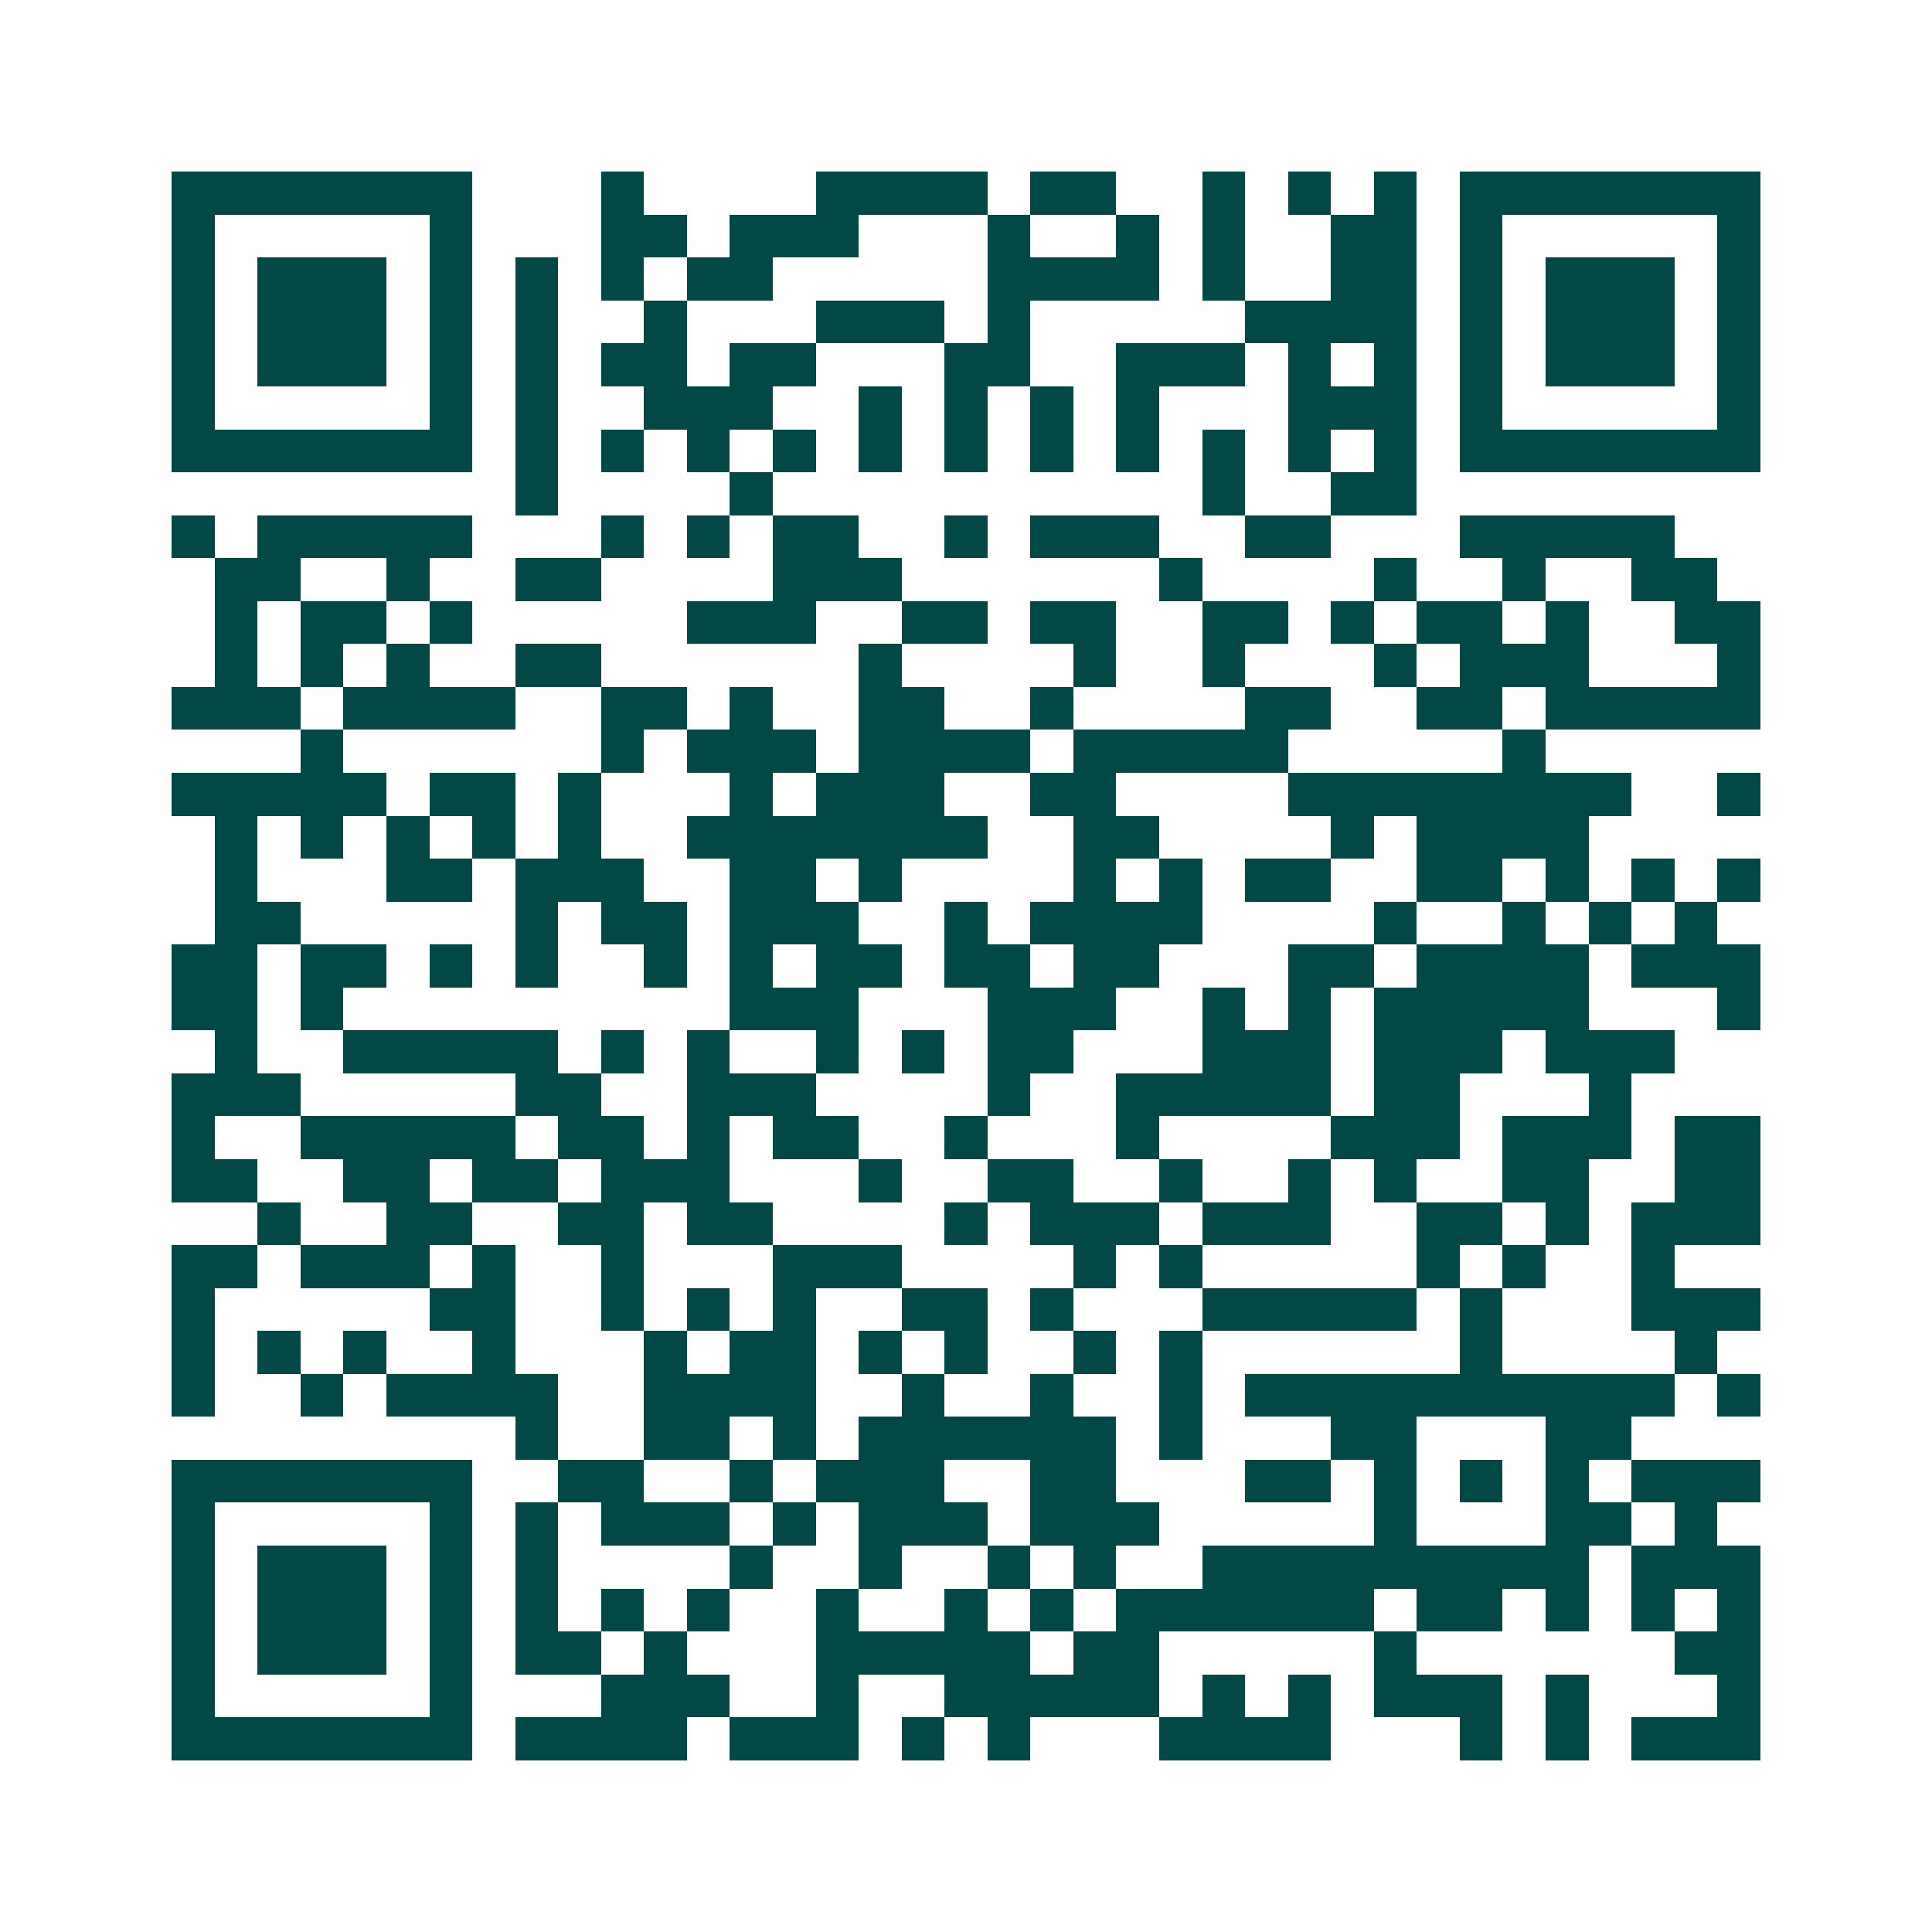 <svg xmlns="http://www.w3.org/2000/svg" width="200" height="200" viewBox="0 0 45 45" shape-rendering="crispEdges"><path fill="#ffffff" d="M0 0h45v45H0z"/><path stroke="#014847" d="M4 4.5h7m3 0h1m4 0h4m1 0h2m2 0h1m1 0h1m1 0h1m1 0h7M4 5.5h1m5 0h1m3 0h2m1 0h3m3 0h1m2 0h1m1 0h1m2 0h2m1 0h1m5 0h1M4 6.5h1m1 0h3m1 0h1m1 0h1m1 0h1m1 0h2m5 0h4m1 0h1m2 0h2m1 0h1m1 0h3m1 0h1M4 7.5h1m1 0h3m1 0h1m1 0h1m2 0h1m3 0h3m1 0h1m5 0h4m1 0h1m1 0h3m1 0h1M4 8.5h1m1 0h3m1 0h1m1 0h1m1 0h2m1 0h2m3 0h2m2 0h3m1 0h1m1 0h1m1 0h1m1 0h3m1 0h1M4 9.5h1m5 0h1m1 0h1m2 0h3m2 0h1m1 0h1m1 0h1m1 0h1m3 0h3m1 0h1m5 0h1M4 10.5h7m1 0h1m1 0h1m1 0h1m1 0h1m1 0h1m1 0h1m1 0h1m1 0h1m1 0h1m1 0h1m1 0h1m1 0h7M12 11.5h1m4 0h1m10 0h1m2 0h2M4 12.5h1m1 0h5m3 0h1m1 0h1m1 0h2m2 0h1m1 0h3m2 0h2m3 0h5M5 13.5h2m2 0h1m2 0h2m4 0h3m6 0h1m4 0h1m2 0h1m2 0h2M5 14.5h1m1 0h2m1 0h1m5 0h3m2 0h2m1 0h2m2 0h2m1 0h1m1 0h2m1 0h1m2 0h2M5 15.5h1m1 0h1m1 0h1m2 0h2m6 0h1m4 0h1m2 0h1m3 0h1m1 0h3m3 0h1M4 16.5h3m1 0h4m2 0h2m1 0h1m2 0h2m2 0h1m4 0h2m2 0h2m1 0h5M7 17.5h1m6 0h1m1 0h3m1 0h4m1 0h5m5 0h1M4 18.5h5m1 0h2m1 0h1m3 0h1m1 0h3m2 0h2m4 0h8m2 0h1M5 19.5h1m1 0h1m1 0h1m1 0h1m1 0h1m2 0h7m2 0h2m4 0h1m1 0h4M5 20.5h1m3 0h2m1 0h3m2 0h2m1 0h1m4 0h1m1 0h1m1 0h2m2 0h2m1 0h1m1 0h1m1 0h1M5 21.5h2m5 0h1m1 0h2m1 0h3m2 0h1m1 0h4m4 0h1m2 0h1m1 0h1m1 0h1M4 22.5h2m1 0h2m1 0h1m1 0h1m2 0h1m1 0h1m1 0h2m1 0h2m1 0h2m3 0h2m1 0h4m1 0h3M4 23.5h2m1 0h1m9 0h3m3 0h3m2 0h1m1 0h1m1 0h5m3 0h1M5 24.5h1m2 0h5m1 0h1m1 0h1m2 0h1m1 0h1m1 0h2m3 0h3m1 0h3m1 0h3M4 25.5h3m5 0h2m2 0h3m4 0h1m2 0h5m1 0h2m3 0h1M4 26.5h1m2 0h5m1 0h2m1 0h1m1 0h2m2 0h1m3 0h1m4 0h3m1 0h3m1 0h2M4 27.5h2m2 0h2m1 0h2m1 0h3m3 0h1m2 0h2m2 0h1m2 0h1m1 0h1m2 0h2m2 0h2M6 28.5h1m2 0h2m2 0h2m1 0h2m4 0h1m1 0h3m1 0h3m2 0h2m1 0h1m1 0h3M4 29.5h2m1 0h3m1 0h1m2 0h1m3 0h3m4 0h1m1 0h1m5 0h1m1 0h1m2 0h1M4 30.5h1m5 0h2m2 0h1m1 0h1m1 0h1m2 0h2m1 0h1m3 0h5m1 0h1m3 0h3M4 31.5h1m1 0h1m1 0h1m2 0h1m3 0h1m1 0h2m1 0h1m1 0h1m2 0h1m1 0h1m6 0h1m4 0h1M4 32.5h1m2 0h1m1 0h4m2 0h4m2 0h1m2 0h1m2 0h1m1 0h10m1 0h1M12 33.5h1m2 0h2m1 0h1m1 0h6m1 0h1m3 0h2m3 0h2M4 34.5h7m2 0h2m2 0h1m1 0h3m2 0h2m3 0h2m1 0h1m1 0h1m1 0h1m1 0h3M4 35.5h1m5 0h1m1 0h1m1 0h3m1 0h1m1 0h3m1 0h3m5 0h1m3 0h2m1 0h1M4 36.5h1m1 0h3m1 0h1m1 0h1m4 0h1m2 0h1m2 0h1m1 0h1m2 0h9m1 0h3M4 37.5h1m1 0h3m1 0h1m1 0h1m1 0h1m1 0h1m2 0h1m2 0h1m1 0h1m1 0h6m1 0h2m1 0h1m1 0h1m1 0h1M4 38.5h1m1 0h3m1 0h1m1 0h2m1 0h1m3 0h5m1 0h2m5 0h1m6 0h2M4 39.5h1m5 0h1m3 0h3m2 0h1m2 0h5m1 0h1m1 0h1m1 0h3m1 0h1m3 0h1M4 40.5h7m1 0h4m1 0h3m1 0h1m1 0h1m3 0h4m3 0h1m1 0h1m1 0h3"/></svg>
